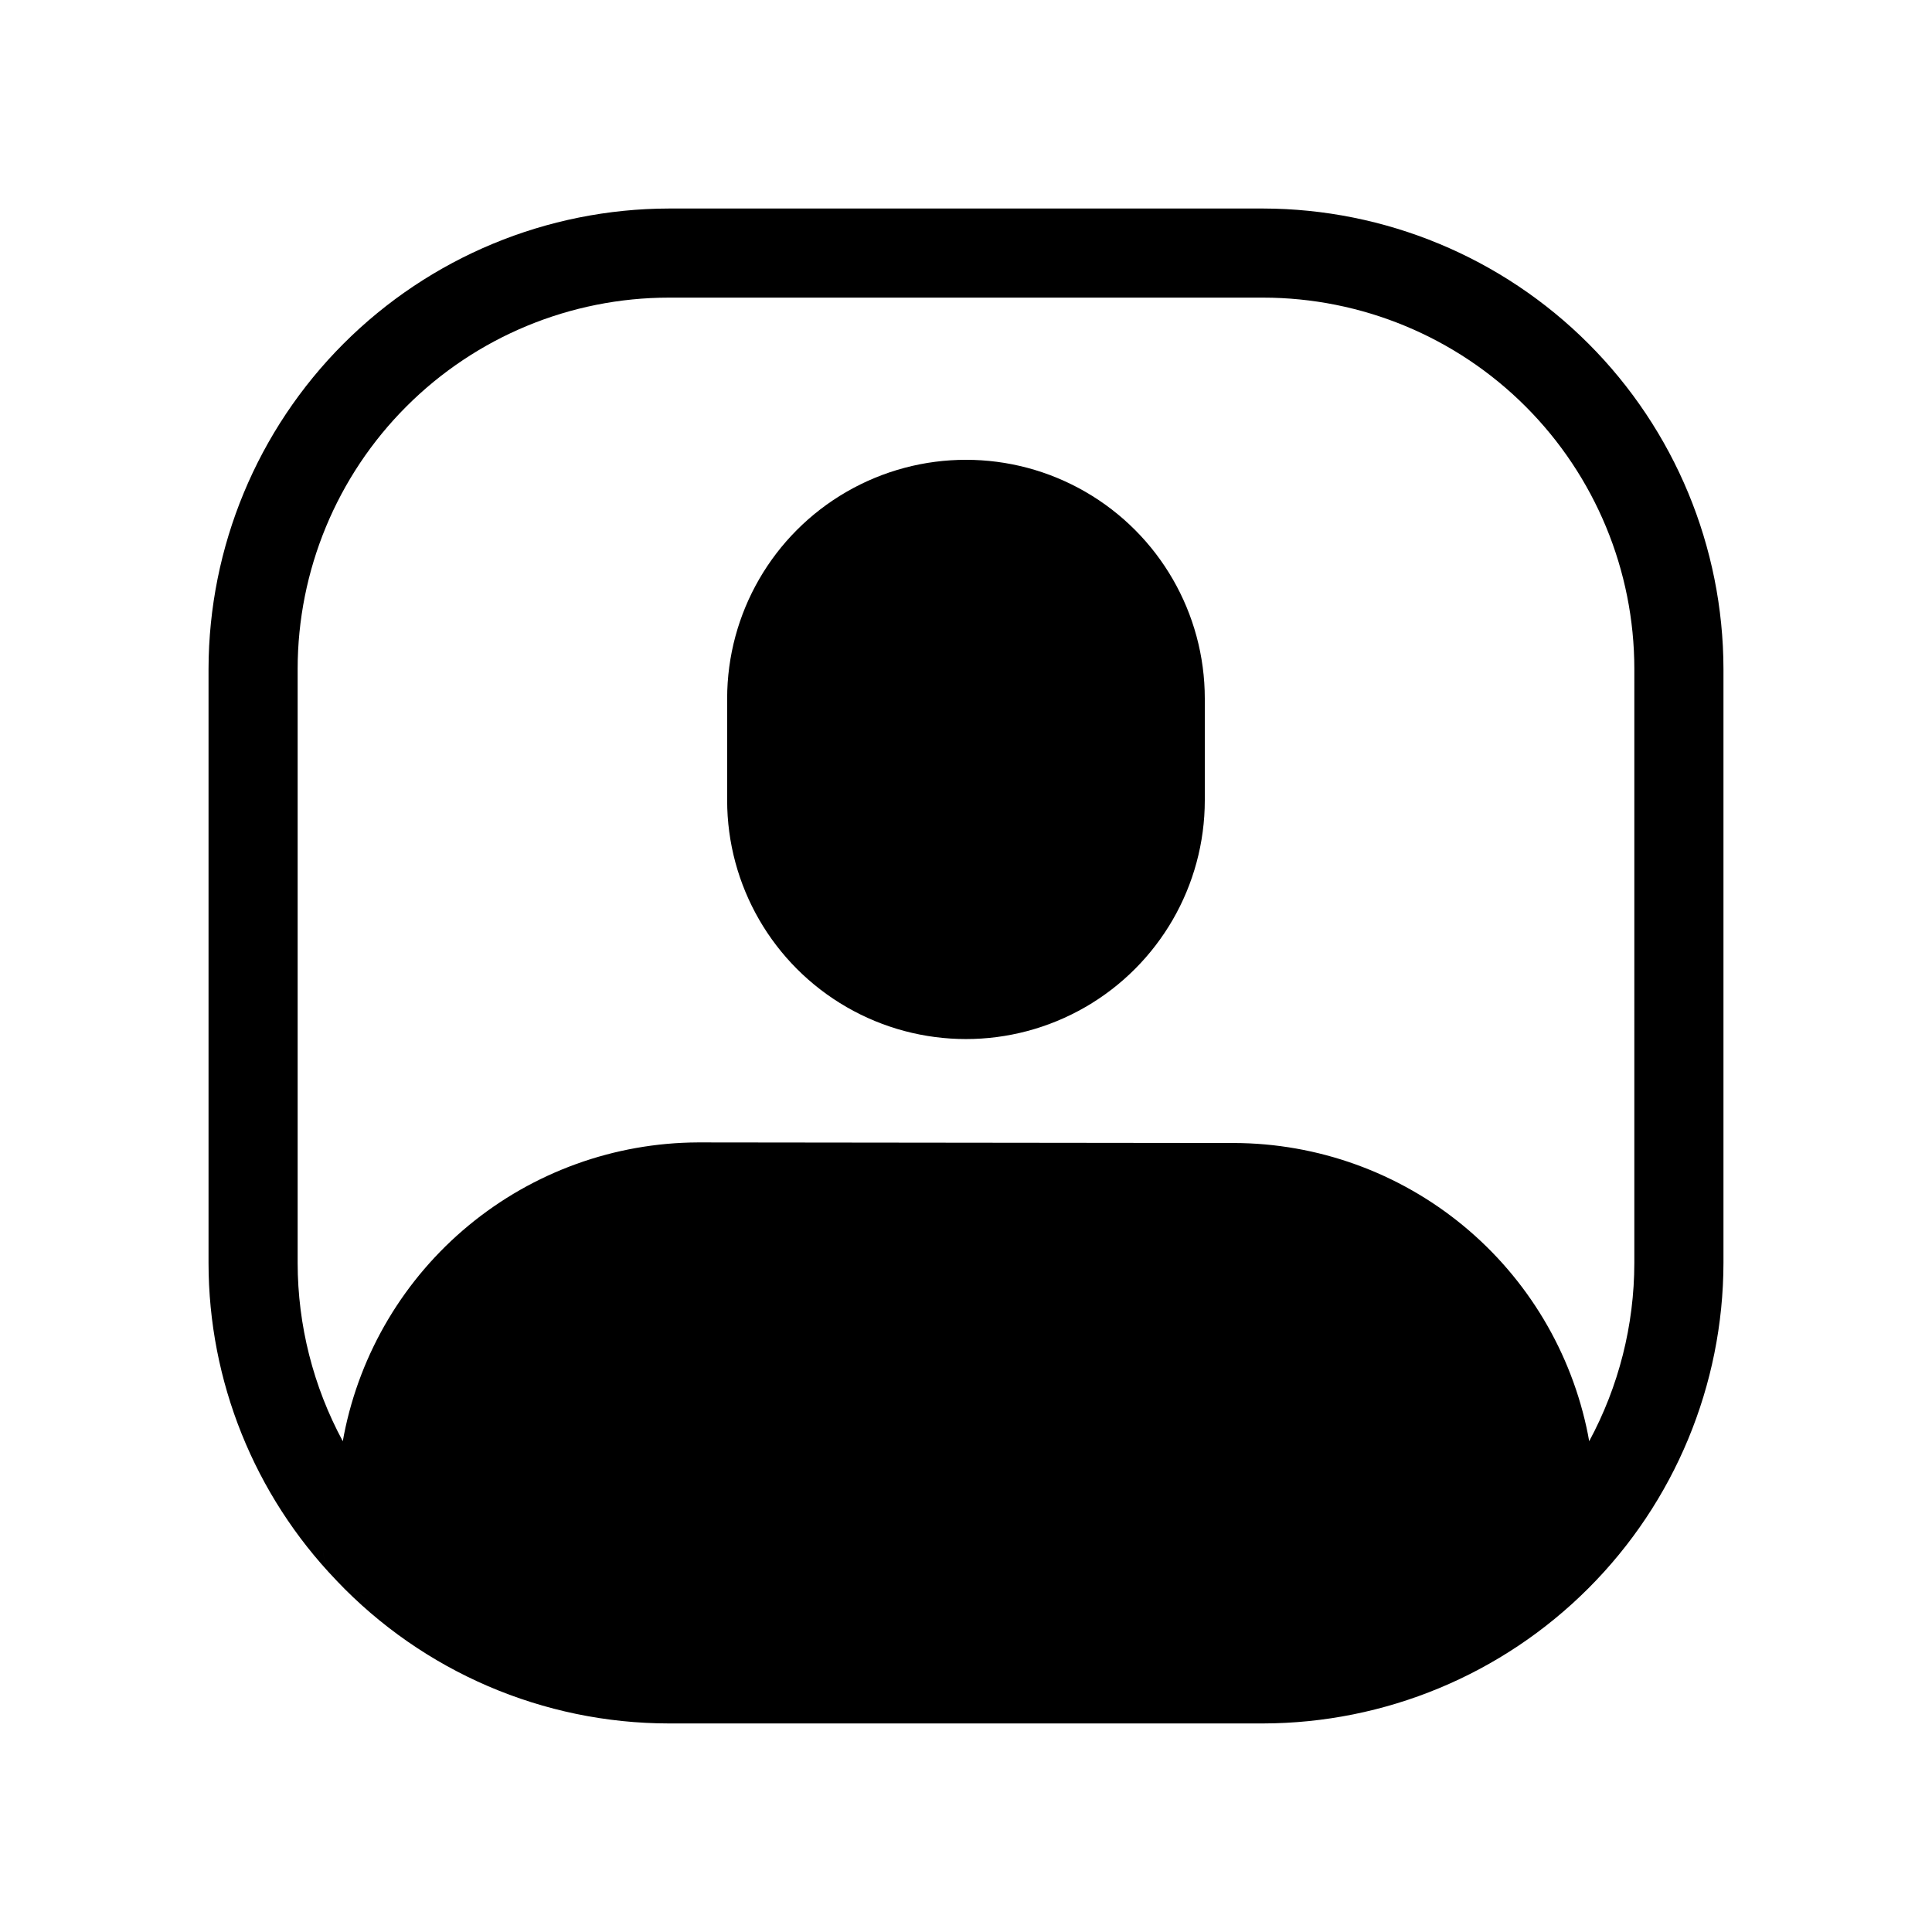 <?xml version="1.0" encoding="UTF-8"?>
<!-- Uploaded to: SVG Repo, www.svgrepo.com, Generator: SVG Repo Mixer Tools -->
<svg fill="#000000" width="800px" height="800px" version="1.1" viewBox="144 144 512 512" xmlns="http://www.w3.org/2000/svg">
 <path d="m478.72 199.26h-157.44c-32.344 0.055-63.348 12.926-86.219 35.797s-35.742 53.875-35.797 86.219v157.44c0.016 31.301 12.113 61.387 33.77 83.988l0.227 0.23-0.047-0.031c22.938 24.137 54.77 37.809 88.066 37.828h157.44c32.344-0.059 63.344-12.934 86.211-35.805 22.871-22.867 35.746-53.867 35.805-86.211v-157.44c-0.055-32.344-12.926-63.348-35.797-86.219s-53.875-35.742-86.219-35.797zm-249.07 355.34c0.004 1.531 0.316 3.047 0.918 4.457-0.605-1.406-0.918-2.926-0.918-4.457zm7.285 10.746c1.434 0.594 2.969 0.902 4.523 0.902-1.555 0.004-3.09-0.305-4.523-0.902zm340.18-86.633c-0.02 16.492-4.129 32.719-11.965 47.23l-0.316-1.73h0.004c-4.297-21.746-15.992-41.332-33.098-55.426-17.109-14.094-38.57-21.824-60.738-21.879l-142.01-0.156c-22.18 0.086-43.648 7.848-60.754 21.969-17.105 14.121-28.793 33.73-33.078 55.492l-0.316 1.73c-7.836-14.512-11.945-30.738-11.965-47.23v-157.44c0.008-26.094 10.379-51.117 28.832-69.566 18.449-18.453 43.473-28.824 69.566-28.832h157.44c26.094 0.008 51.117 10.379 69.57 28.832 18.449 18.449 28.82 43.473 28.828 69.566zm-113.83-149.57v26.926c0 22.609-12.062 43.504-31.645 54.809-19.582 11.309-43.711 11.309-63.293 0-19.582-11.305-31.645-32.199-31.645-54.809v-26.926c0-22.609 12.062-43.504 31.645-54.809 19.582-11.309 43.711-11.309 63.293 0 19.582 11.305 31.645 32.199 31.645 54.809z"/>
</svg>